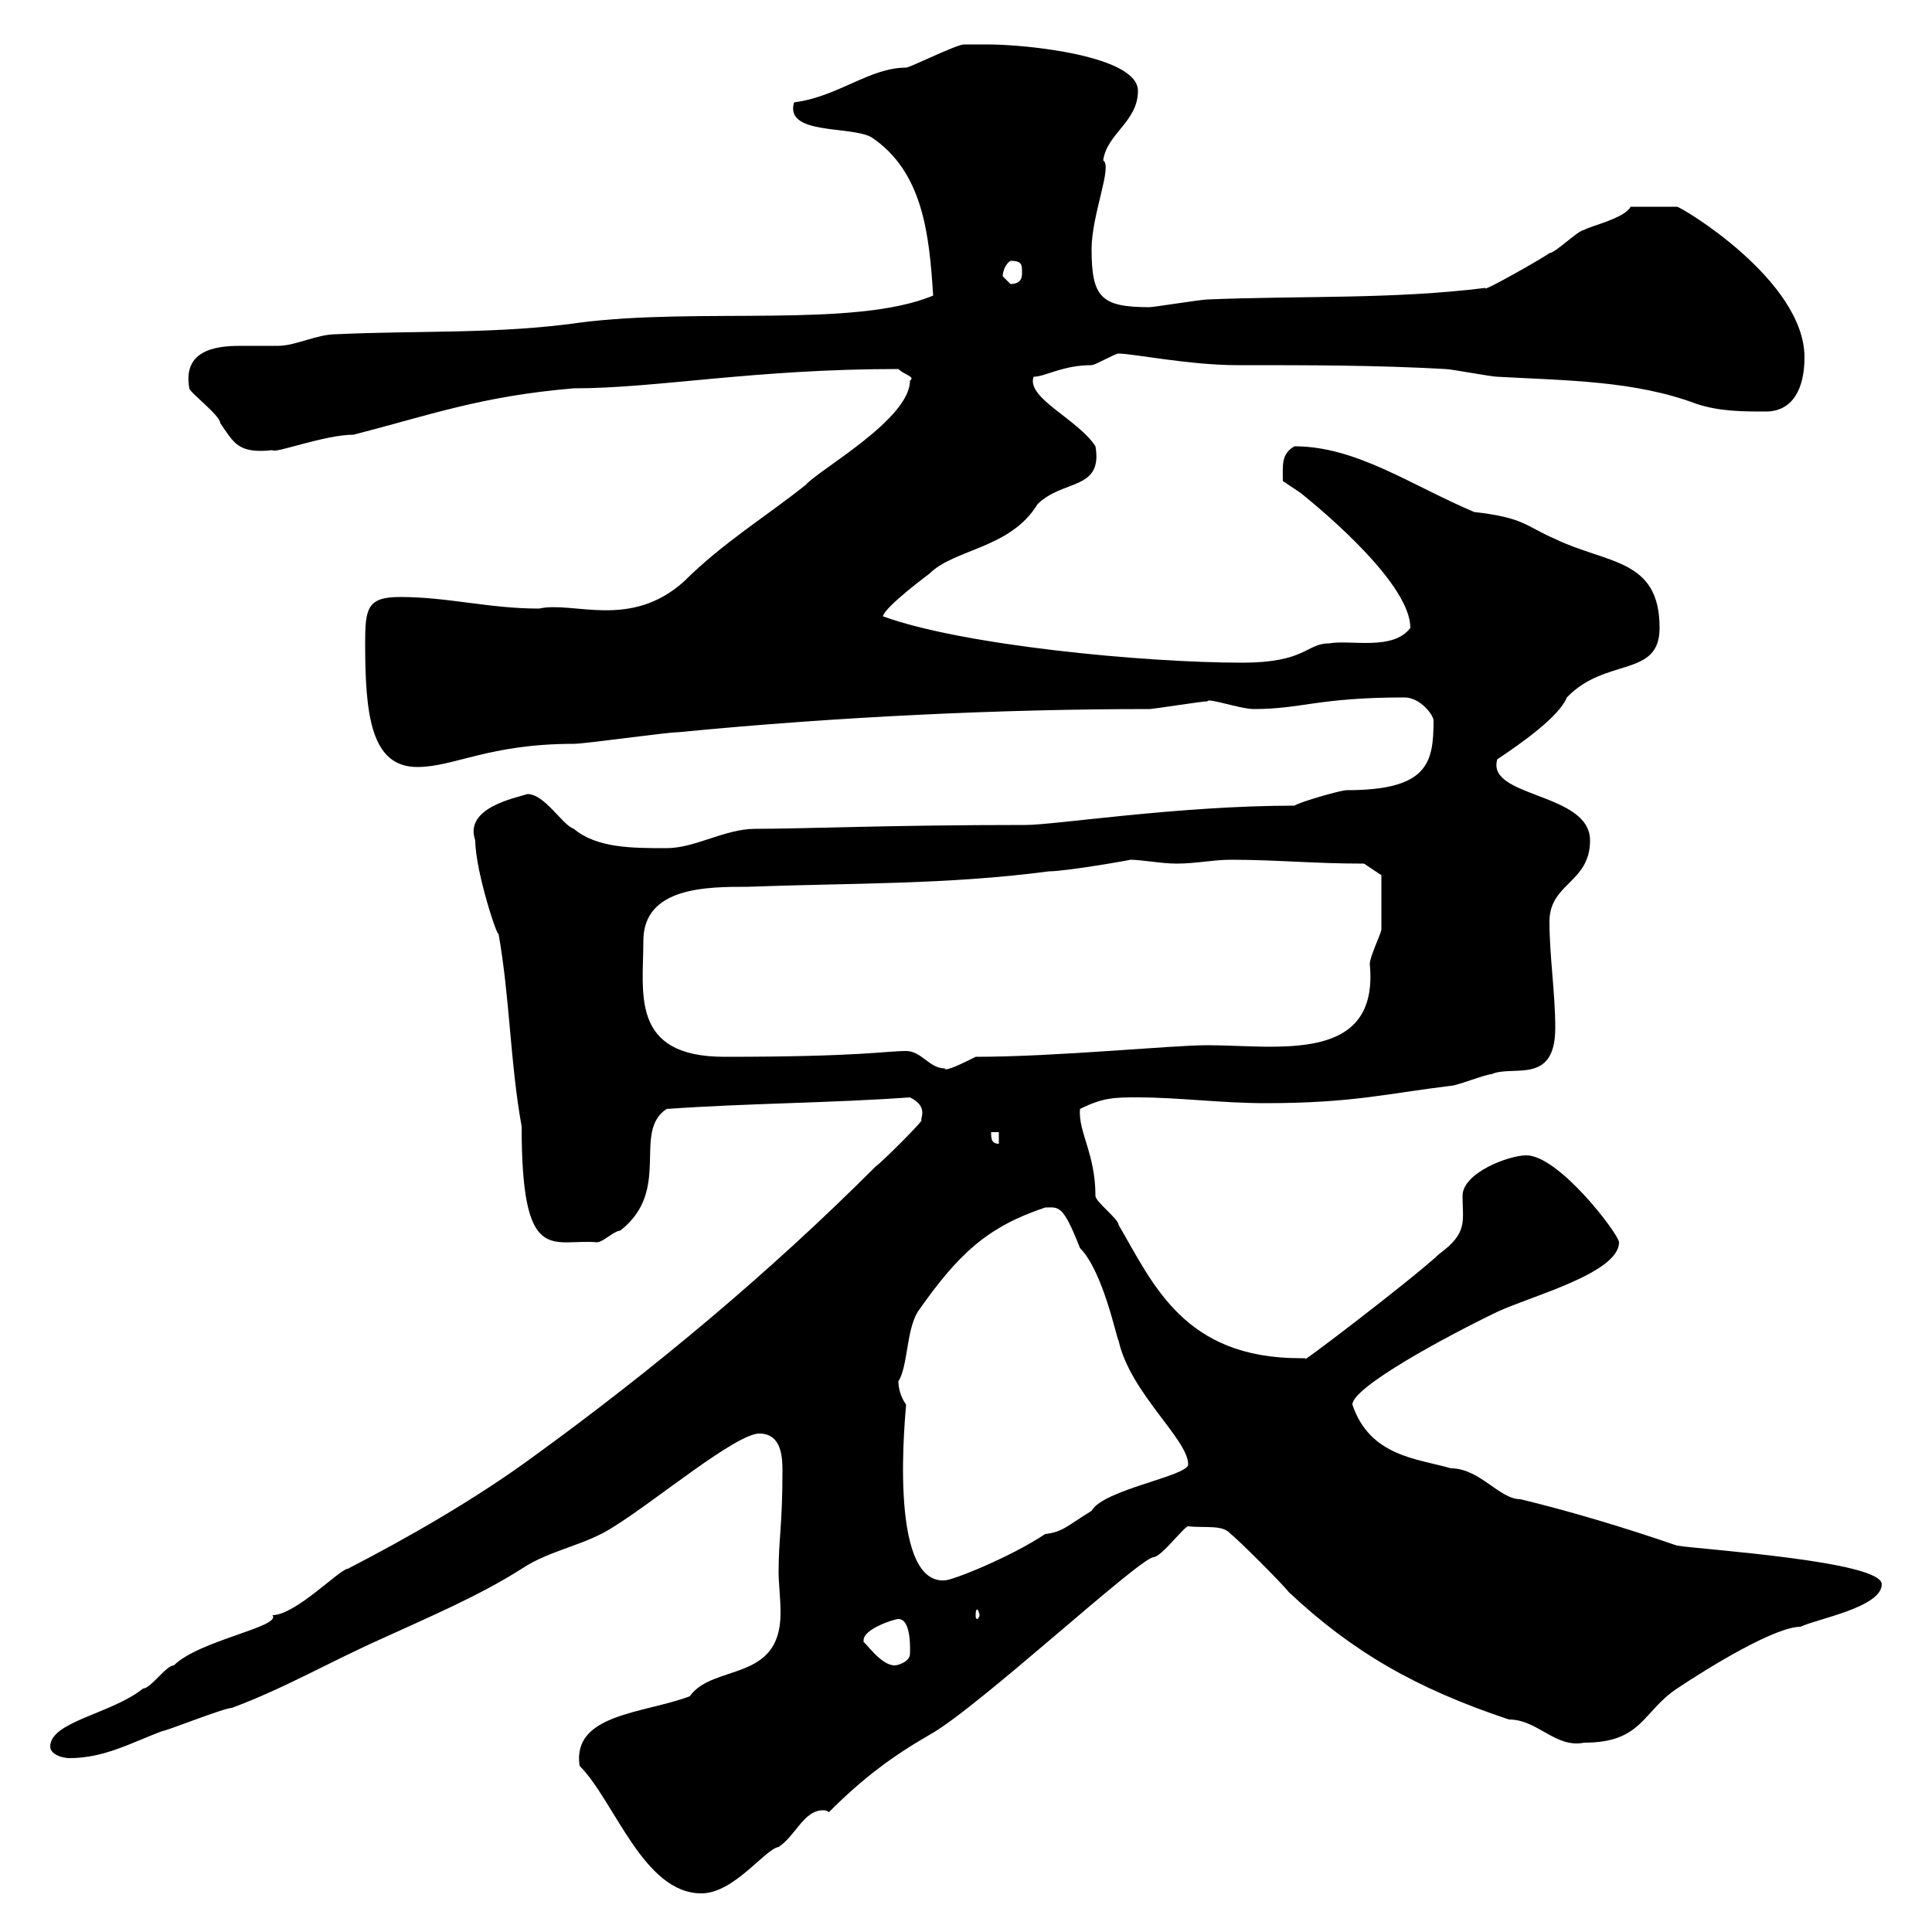 <svg xmlns="http://www.w3.org/2000/svg" xmlns:xlink="http://www.w3.org/1999/xlink" width="300" height="300"><path d="M90 274.20C95.40 279.60 99.90 294 108.90 294C114 294 118.80 287.10 120.90 286.80C123.60 285 124.80 281.10 127.80 281.10C128.10 281.10 128.40 281.10 128.70 281.40C134.10 276 138.60 272.70 144.30 269.40C151.50 265.50 176.70 242.10 179.10 241.80C180.30 241.80 183.90 237 184.50 237C187.20 237.30 189.90 236.70 191.10 238.20C192 238.80 199.20 246 200.10 247.20C210 256.50 219.90 262.20 234.30 267C238.80 267 241.50 271.50 246 270.60C255 270.60 255 265.80 260.40 262.20C265.80 258.60 275.70 252.60 279.60 252.60C282 251.40 292.20 249.60 292.20 246C292.20 242.40 264 240.60 260.40 240C252.60 237.30 243.60 234.60 236.10 232.80C232.80 232.80 229.80 228 225.30 228C220.20 226.50 212.70 226.20 210 218.10C210 215.40 224.40 207.60 232.50 203.70C237.60 201.30 251.40 197.70 251.40 192.90C251.40 191.70 242.10 179.40 237 179.40C234.30 179.40 227.10 182.10 227.10 185.70C227.10 189.60 228 191.40 223.50 194.70C219 198.90 200.40 213 202.80 210.90C202.80 210.90 201.90 210.90 201.90 210.90C183.90 210.90 179.10 199.50 173.70 190.20C173.70 189.30 170.10 186.60 170.10 185.70C170.10 179.10 167.40 175.80 167.70 172.20C171.30 170.40 173.10 170.40 176.70 170.40C183 170.40 189.60 171.30 196.50 171.30C210 171.30 215.40 169.80 225.30 168.60C226.20 168.60 230.70 166.80 231.60 166.80C234.90 165.30 241.50 168.60 241.50 159.60C241.50 154.20 240.60 148.50 240.60 143.10C240.60 137.10 246.90 137.10 246.90 130.50C246.90 123 230.70 123.90 232.50 117.90C236.10 115.50 242.10 111.30 243.30 108.30C249.30 102 257.70 105.30 257.70 97.50C257.70 86.70 249.60 87.60 241.50 83.70C236.70 81.60 236.70 80.40 228.90 79.50C219 75.30 210.60 69.30 201 69.30C198.90 70.50 199.20 72.30 199.20 74.70C199.20 74.70 201.90 76.50 201.90 76.50C206.40 80.10 219 90.90 219 97.50C216.30 101.10 209.70 99.30 206.40 99.90C202.80 99.90 202.80 102.90 192.90 102.90C177.60 102.90 149.40 100.20 137.10 95.70C137.40 94.20 144.30 89.10 144.30 89.10C148.20 85.20 156.90 85.20 161.10 78.30C165 74.40 171.30 76.20 170.10 69.30C167.40 65.10 159.30 61.80 160.50 58.50C162.30 58.50 165 56.70 169.50 56.70C170.10 56.70 173.10 54.90 173.70 54.90C175.80 54.90 184.80 56.70 192 56.70C203.70 56.70 213.60 56.70 224.40 57.30C225.30 57.30 231.60 58.50 232.50 58.50C243.30 59.10 253.80 59.10 263.40 62.70C267 63.90 270.60 63.90 274.20 63.90C278.40 63.90 280.20 60.30 280.20 55.50C280.20 43.50 261 32.10 260.40 32.10C258.60 32.10 255 32.10 253.20 32.10C252.30 33.90 246.90 35.10 246 35.70C245.10 35.70 241.50 39.30 240.60 39.30C239.40 40.20 229.80 45.60 230.70 44.70C216.30 46.50 201.90 45.90 187.50 46.50C186.60 46.50 179.10 47.70 178.50 47.70C171 47.70 169.50 46.20 169.50 38.70C169.50 33.30 172.80 25.80 171.30 24.90C171.90 20.70 176.70 18.90 176.70 14.10C176.70 8.70 159.60 6.90 153.30 6.90C152.10 6.90 149.70 6.90 149.70 6.90C148.50 6.90 141.30 10.50 140.70 10.50C135 10.50 130.20 15 123.30 15.90C121.80 21 132 19.50 135.30 21.30C143.40 26.70 144.30 36.60 144.90 45.90C132.60 51 108.60 47.70 90 50.10C77.40 51.90 64.80 51.30 52.20 51.90C49.20 51.90 45.90 53.70 43.20 53.70C40.80 53.70 39.60 53.70 37.80 53.70C34.80 53.70 28.20 53.70 29.40 60.30C29.40 60.90 34.20 64.50 34.20 65.70C36.30 68.70 36.90 70.50 42.30 69.90C42.60 70.50 50.40 67.50 54.90 67.50C66.60 64.50 74.70 61.50 89.10 60.30C102 60.30 117 57.30 139.50 57.30C140.40 58.20 142.20 58.50 141.30 59.10C141.30 65.10 127.20 72.90 125.10 75.30C119.10 80.10 112.20 84.30 106.20 90.30C97.80 97.80 89.10 93.30 83.70 94.50C75.90 94.50 69.60 92.70 62.10 92.70C57 92.70 56.70 94.50 56.70 99.90C56.70 111 57.60 119.10 64.80 119.10C70.50 119.10 75.90 115.50 89.10 115.50C90.90 115.50 103.50 113.70 105.30 113.70C129.90 111.30 155.40 110.10 178.50 110.10C179.10 110.10 186.60 108.90 187.50 108.90C187.50 108.30 192.60 110.10 194.70 110.10C202.20 110.10 204.60 108.30 218.10 108.30C220.50 108.30 222.60 111 222.60 111.90C222.60 118.50 221.70 122.70 209.10 122.70C208.20 122.70 201.90 124.50 201 125.10C183 125.10 163.80 128.10 159.30 128.10C138 128.10 124.80 128.70 117.30 128.70C112.50 128.70 108 131.70 103.50 131.70C98.10 131.70 92.70 131.70 89.10 128.70C87.30 128.10 84.60 123.30 81.90 123.30C80.10 123.90 72 125.40 73.80 130.50C73.80 135.30 77.40 146.10 77.40 144.90C79.20 155.10 79.20 165 81 174.90C81 196.80 85.80 192.30 92.70 192.90C93.60 192.90 95.40 191.10 96.30 191.10C104.40 184.80 98.10 175.80 103.50 172.20C116.10 171.30 128.70 171.30 141.30 170.40C144.30 171.90 142.80 173.70 143.10 174C142.50 174.90 137.10 180.30 135.90 181.20C119.40 197.70 101.40 212.70 82.80 226.20C73.80 232.80 63.30 238.80 54 243.60C52.80 243.60 45.90 250.80 42.30 250.80C43.80 252.60 30.90 254.70 27 258.60C25.80 258.60 23.40 262.20 22.20 262.20C17.40 266.10 7.80 267.30 7.80 271.20C7.80 272.40 9.60 273 10.80 273C16.20 273 20.40 270.60 25.20 268.80C25.80 268.80 34.80 265.20 36 265.20C44.10 262.20 51.30 258 59.40 254.40C66.60 251.10 74.40 247.80 81 243.60C85.50 240.60 90.90 240 95.40 237C101.70 233.10 114.30 222.60 117.90 222.60C121.20 222.60 121.50 225.90 121.50 228.30C121.50 237 120.90 238.80 120.90 244.20C120.90 245.70 121.20 248.10 121.20 250.50C121.20 261.30 110.70 258.30 107.10 263.40C99.90 266.10 88.80 266.10 90 274.20ZM134.10 255C134.10 255 134.10 254.70 134.10 254.70C134.10 252.90 138.90 251.40 139.50 251.40C141.60 251.40 141.30 256.50 141.30 256.80C141.30 258 139.50 258.60 138.90 258.60C136.80 258.60 134.40 255 134.10 255ZM152.10 250.80C152.10 251.10 151.80 251.40 151.80 251.40C151.50 251.40 151.50 251.10 151.50 250.80C151.50 250.50 151.50 249.90 151.80 249.90C151.80 249.90 152.10 250.50 152.10 250.80ZM139.50 214.50C141 212.10 140.70 206.70 142.50 203.70C148.80 194.70 153.30 190.50 162.30 187.50C164.40 187.50 165 186.90 167.70 193.80C171.30 197.40 173.40 207.90 173.70 208.20C175.50 216.30 184.50 223.50 184.50 227.40C184.50 229.20 171.30 231.30 169.50 234.60C165.60 237 165 237.90 162.30 238.20C156.90 241.80 147.90 245.40 146.70 245.40C137.70 246 140.70 218.70 140.70 218.10C139.80 216.90 139.50 215.40 139.50 214.50ZM153.90 175.80L155.10 175.80L155.10 177.60C153.90 177.60 153.90 176.70 153.90 175.80ZM140.70 163.20C137.40 163.20 133.80 164.10 112.50 164.10C97.80 164.10 99.90 154.20 99.90 146.10C99.90 137.70 109.80 137.70 116.10 137.70C132 137.10 147 137.40 162.90 135.30C165.60 135.30 175.80 133.50 175.50 133.50C177.30 133.50 180.30 134.10 182.70 134.10C185.70 134.10 188.40 133.50 191.10 133.50C198.30 133.50 203.70 134.10 211.80 134.10L214.50 135.90C214.50 137.70 214.50 142.80 214.50 144.30C214.50 144.90 212.70 148.50 212.70 149.70C214.20 165.30 198.30 162.30 187.50 162.30C181.80 162.30 164.10 164.10 151.50 164.10C149.70 165 146.70 166.50 146.70 165.90C144.30 165.90 143.10 163.20 140.70 163.20ZM155.70 42.90C155.70 42.30 156 41.10 156.90 40.50C158.70 40.50 158.70 41.10 158.70 42.30C158.70 42.90 158.70 44.10 156.90 44.10C156.90 44.10 155.70 42.90 155.70 42.90Z"/></svg>